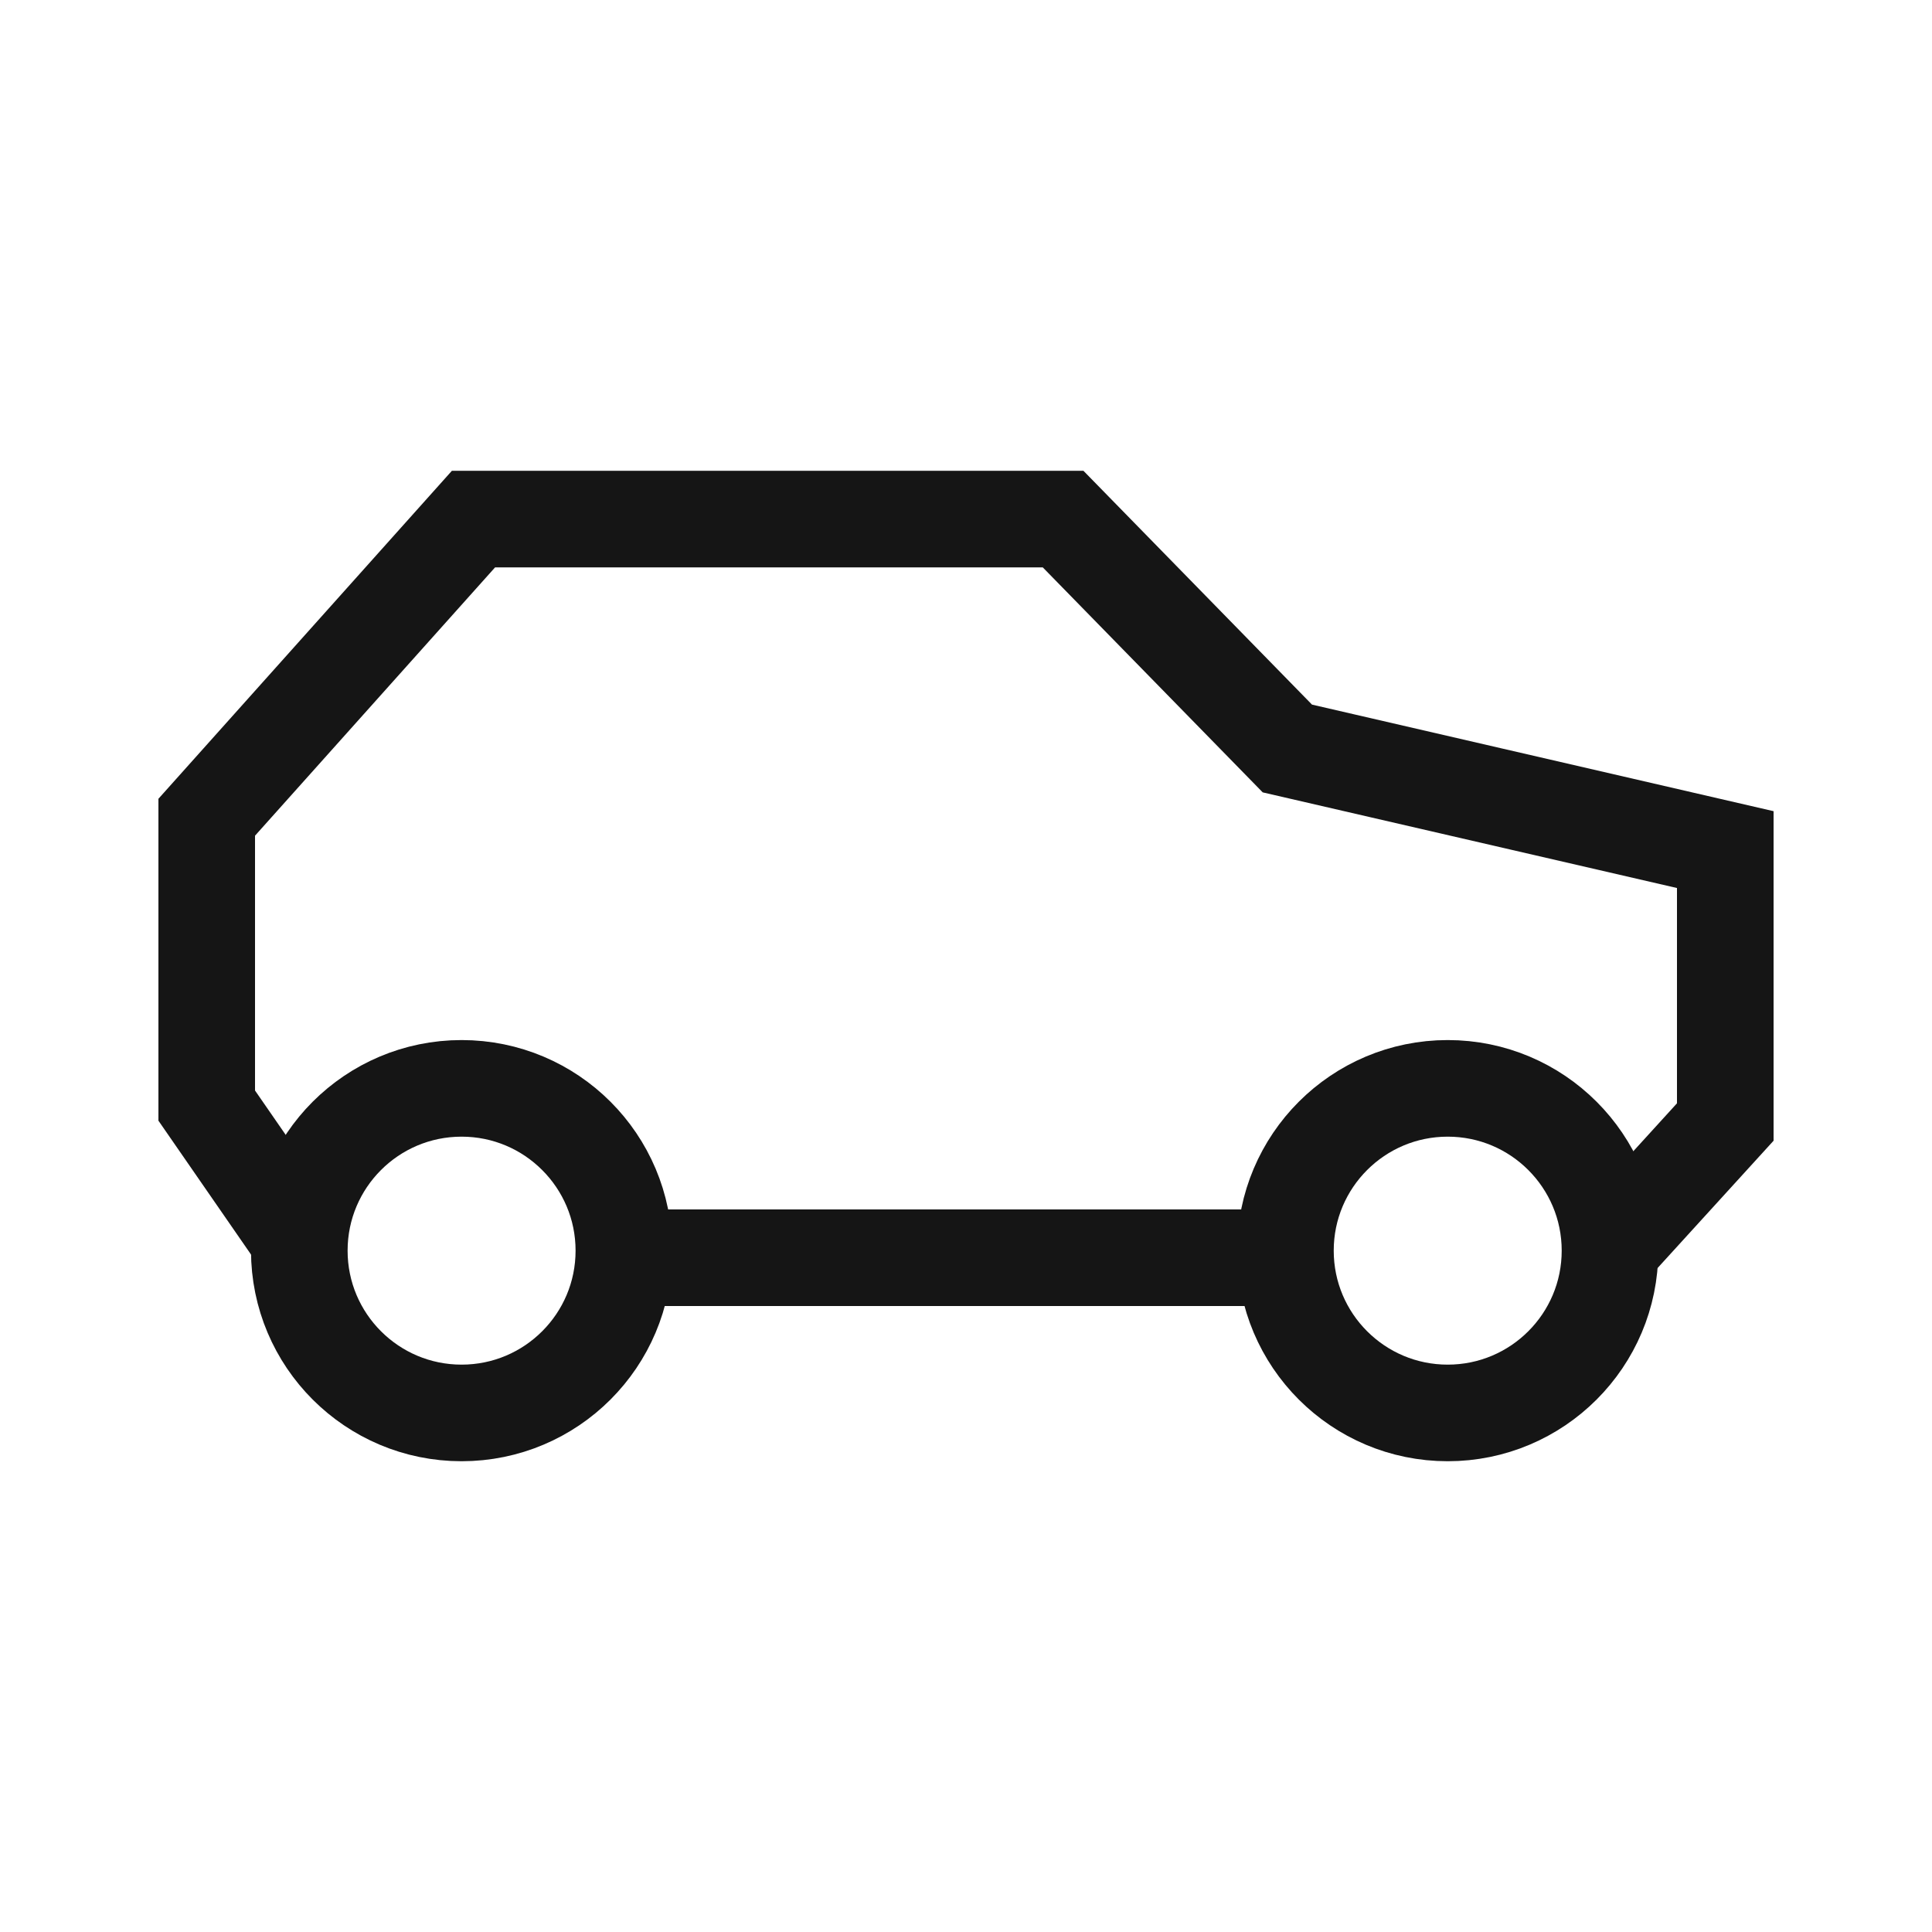 <svg width="120" height="120" viewBox="0 0 120 120" fill="none" xmlns="http://www.w3.org/2000/svg">
<path d="M99.27 78.35L107.16 69.69V52.77L79.96 46.49L66.03 32.24H29.41L12.84 50.76V68.67L19.21 77.88" stroke="#151515" stroke-width="6" stroke-miterlimit="10"/>
<path d="M40.25 78.12H80.58" stroke="#151515" stroke-width="6" stroke-miterlimit="10"/>
<path d="M28.67 87.76C34.237 87.76 38.75 83.247 38.75 77.68C38.75 72.113 34.237 67.6 28.67 67.6C23.103 67.6 18.59 72.113 18.59 77.68C18.59 83.247 23.103 87.76 28.67 87.76Z" stroke="#151515" stroke-width="6" stroke-miterlimit="10"/>
<path d="M89.92 87.76C95.487 87.76 100 83.247 100 77.68C100 72.113 95.487 67.6 89.92 67.6C84.353 67.6 79.84 72.113 79.84 77.68C79.84 83.247 84.353 87.76 89.92 87.76Z" stroke="#151515" stroke-width="6" stroke-miterlimit="10"/>
</svg>

